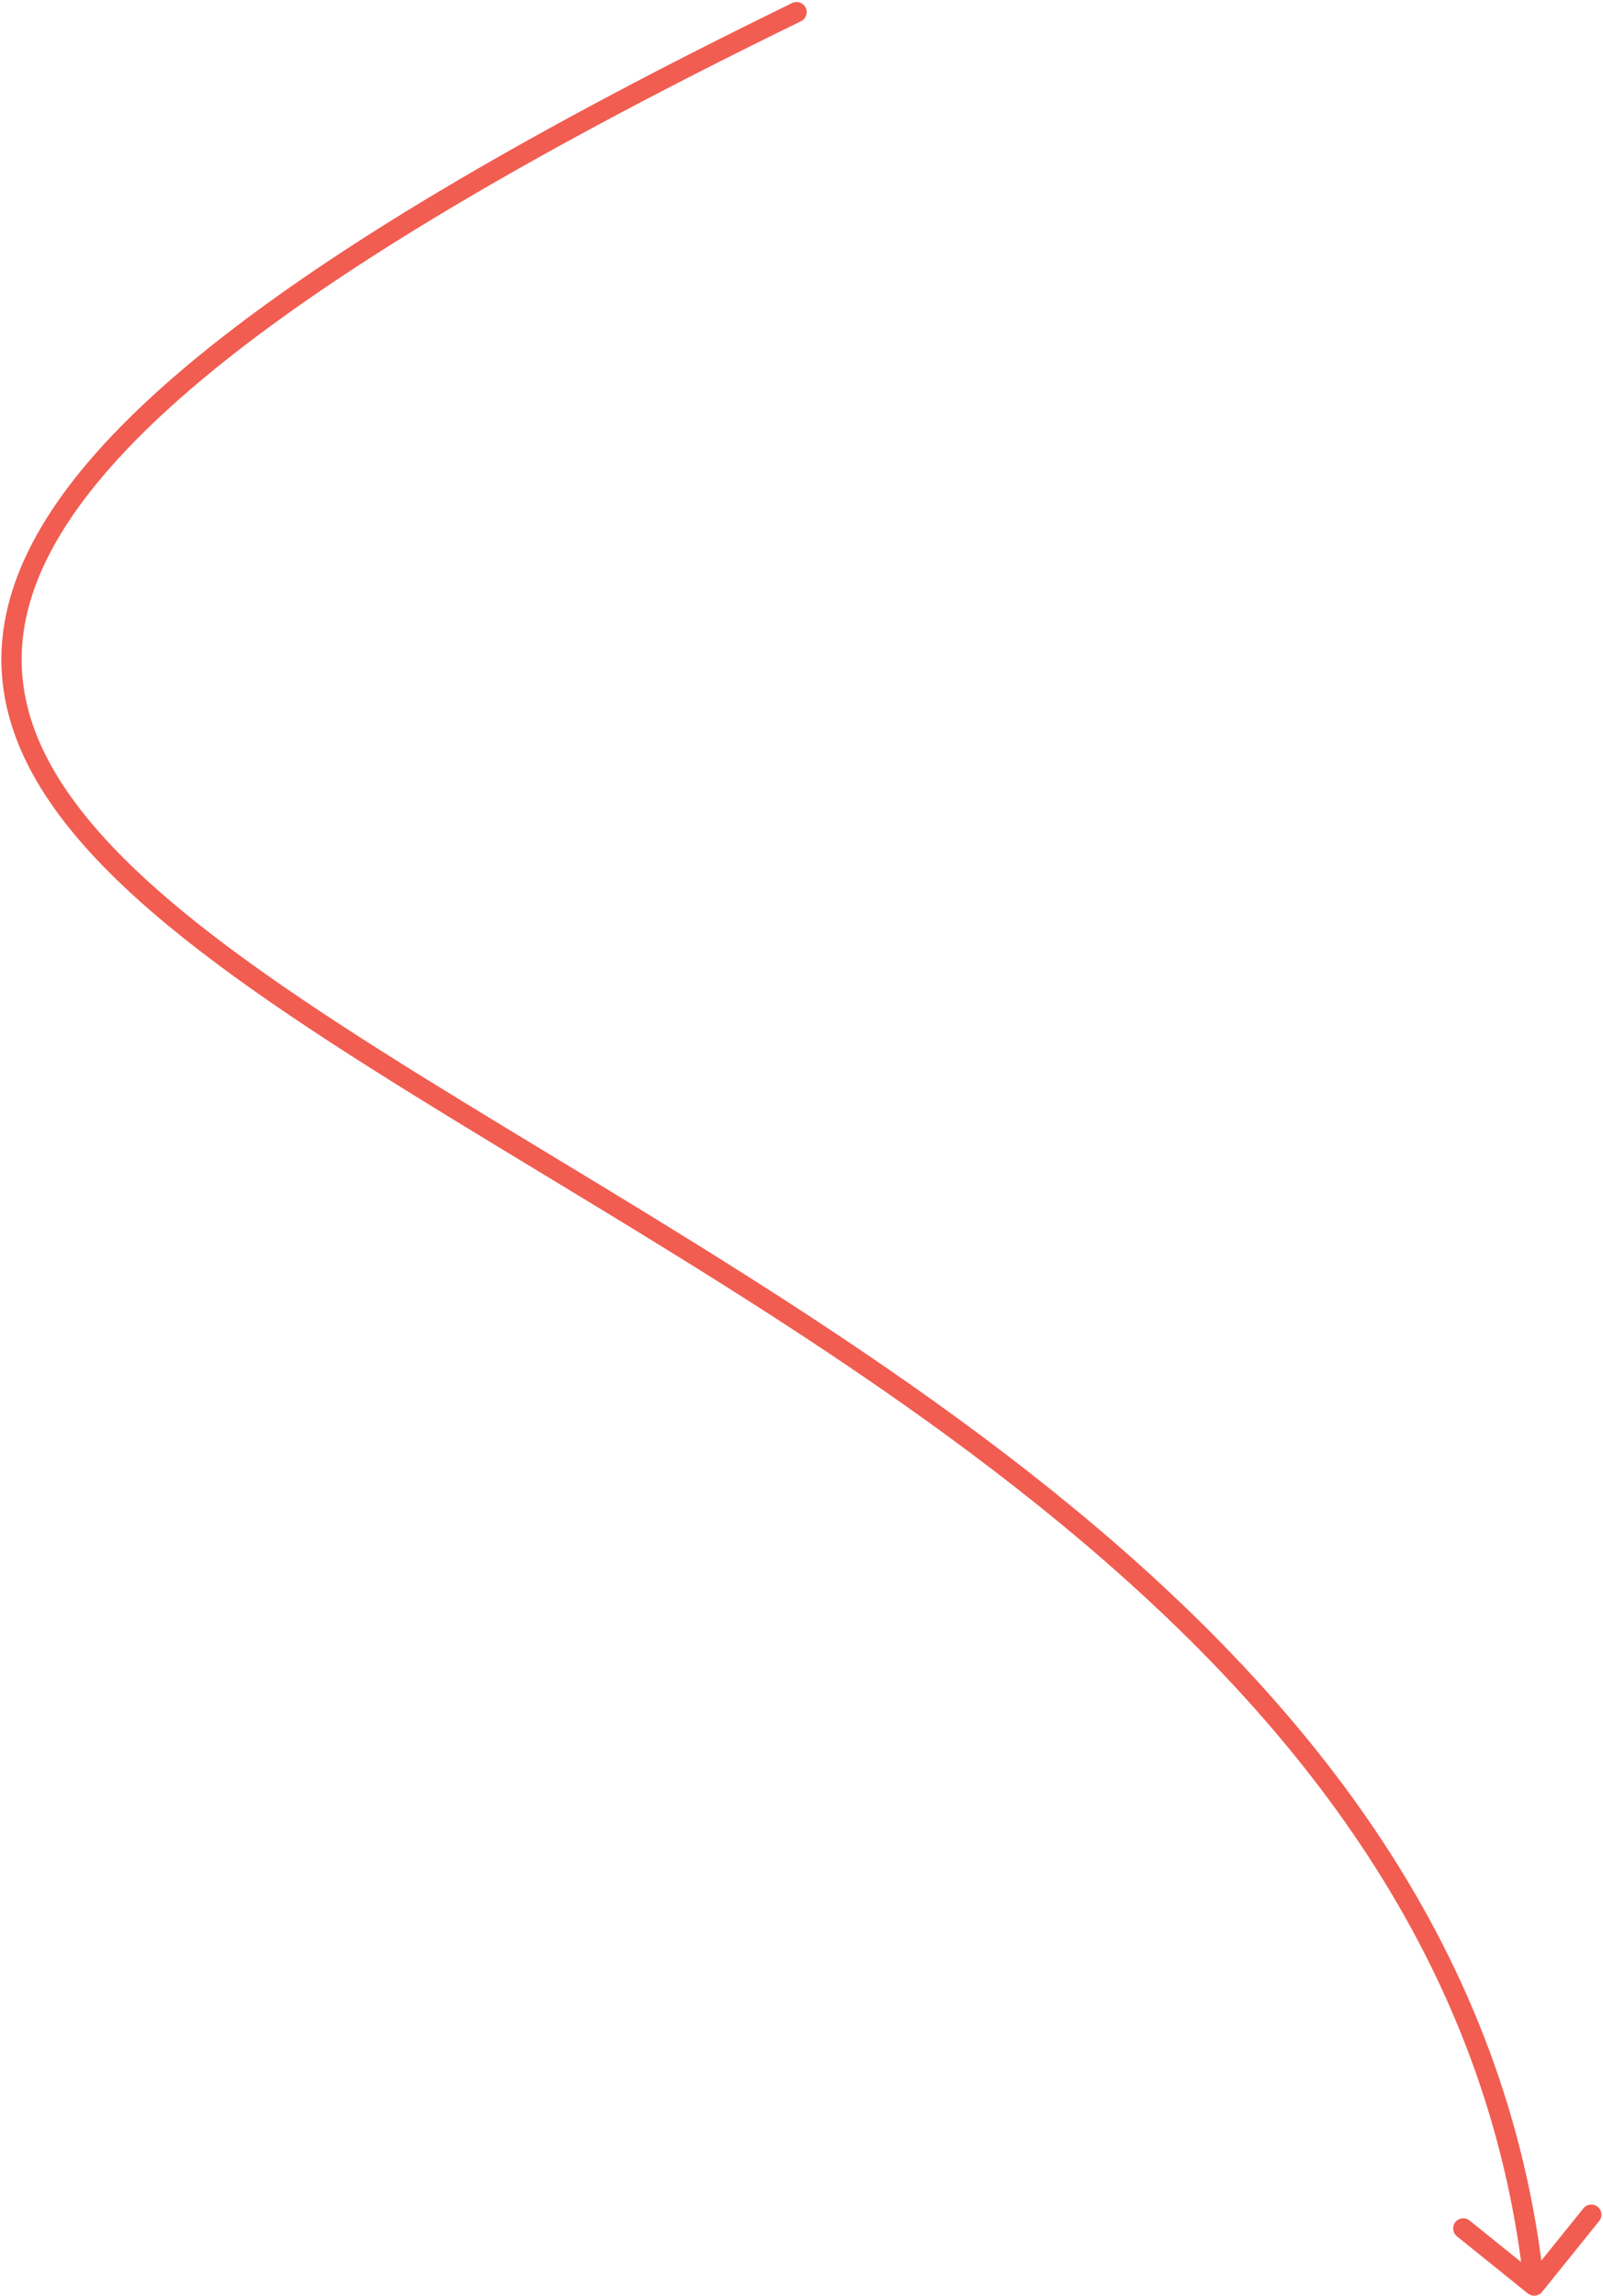 <?xml version="1.0" encoding="UTF-8"?> <svg xmlns="http://www.w3.org/2000/svg" width="396" height="567" viewBox="0 0 396 567" fill="none"><path d="M197.876 5.247C199.117 4.642 199.633 3.146 199.028 1.904C198.423 0.663 196.926 0.148 195.685 0.753L197.876 5.247ZM377.431 566.447C378.506 567.313 380.08 567.144 380.947 566.069L395.064 548.549C395.931 547.474 395.761 545.9 394.686 545.034C393.611 544.167 392.037 544.337 391.171 545.412L378.622 560.985L363.049 548.436C361.974 547.569 360.4 547.739 359.534 548.814C358.667 549.889 358.837 551.463 359.912 552.329L377.431 566.447ZM195.685 0.753C131.647 31.972 85.79 59.139 54.698 83.44C23.66 107.7 7.02 129.346 1.996 149.617C-3.078 170.096 3.828 188.588 18.382 206.079C32.878 223.501 55.168 240.203 81.483 257.345C134.343 291.78 203.631 328.165 262.203 376.46C320.66 424.66 367.863 484.309 376.514 564.767L381.486 564.233C372.637 481.941 324.34 421.215 265.384 372.602C206.543 324.085 136.504 287.22 84.212 253.155C57.95 236.047 36.208 219.686 22.226 202.881C8.301 186.147 2.283 169.248 6.85 150.82C11.467 132.185 27.033 111.41 57.777 87.38C88.469 63.392 133.969 36.403 197.876 5.247L195.685 0.753Z" fill="#F15D51"></path></svg> 